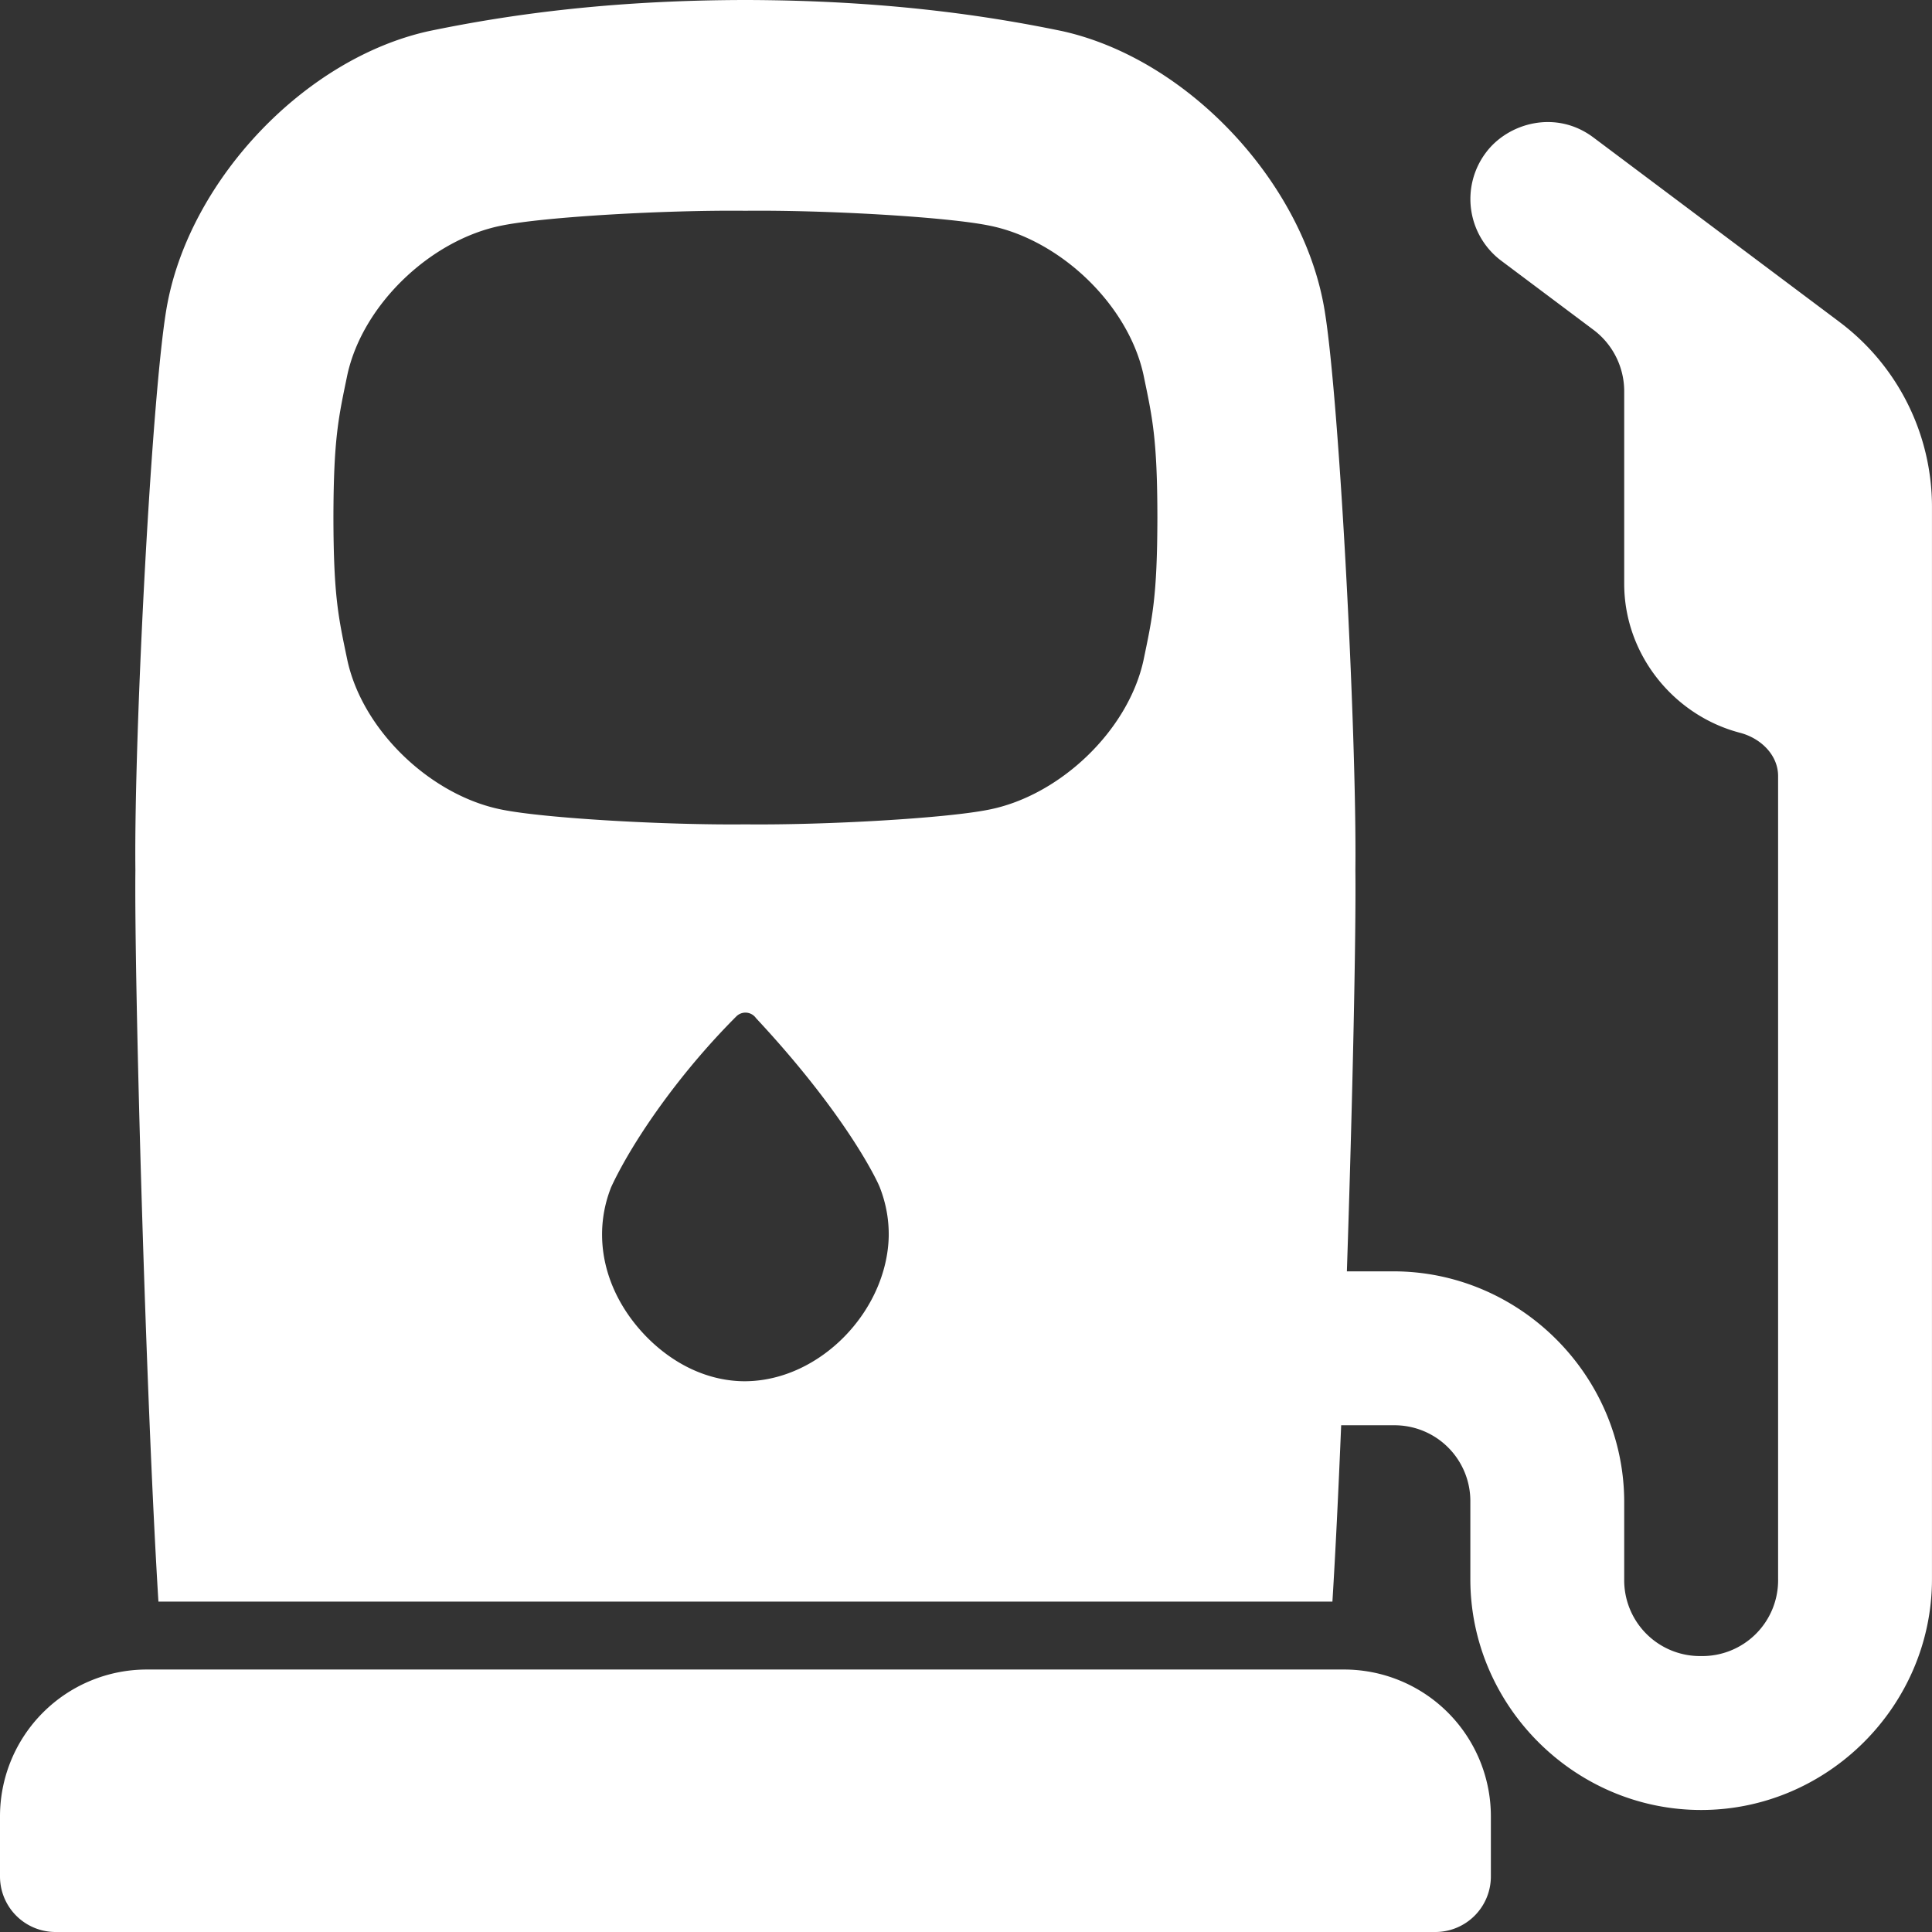 <svg width="64" height="64" fill="none" xmlns="http://www.w3.org/2000/svg"><rect width="100%" height="100%" fill="#333333" stroke="none"/><g clip-path="url(#clip0_1_5566)" fill="#fff"><path d="M0 60.168v1.992A1.84 1.84 0 0 0 1.84 64h45.707a1.84 1.84 0 0 0 1.84-1.84v-1.992a4.864 4.864 0 0 0-4.863-4.863H4.864A4.864 4.864 0 0 0 0 60.168z"/><path d="M60.943 10.671l-8.159-6.117c-1.245-.934-2.836-.483-3.569.512a2.556 2.556 0 0 0 .513 3.569l3.056 2.29a2.546 2.546 0 0 1 1.02 2.041v6.371c0 2.352 1.649 4.368 3.838 4.938.68.178 1.26.73 1.26 1.434V52.31a2.511 2.511 0 0 1-2.55 2.549 2.511 2.511 0 0 1-2.548-2.549v-2.549c0-4.192-3.454-7.646-7.646-7.646h-1.541c.186-5.585.306-11.138.282-13.283.051-4.618-.567-16.31-1.067-18.814-.797-4.11-4.55-8.08-8.648-8.988C32.697.515 29.313.009 24.693 0c-4.62.007-8.004.515-10.493 1.032-4.097.908-7.85 4.88-8.647 8.988-.5 2.504-1.119 14.196-1.068 18.815-.04 3.704.35 17.579.763 24.22h38.89c.1-1.606.199-3.635.29-5.841h1.73a2.512 2.512 0 0 1 2.549 2.549v2.548c0 4.193 3.453 7.647 7.646 7.647 4.192 0 7.646-3.454 7.646-7.647V16.79a7.65 7.65 0 0 0-3.056-6.118zM24.725 45.756h-.033c-1.214.003-2.365-.547-3.274-1.471-.915-.935-1.458-2.112-1.473-3.336a4.217 4.217 0 0 1 .28-1.57l.005-.017c.012-.028.302-.698.973-1.743.61-.95 1.687-2.445 3.187-3.948a.427.427 0 0 1 .653.055c3.105 3.328 4.104 5.564 4.115 5.644l.004.008c.193.51.287 1.04.278 1.584-.06 2.453-2.25 4.753-4.713 4.793l-.002.001zm13.152-23.871c-.518 2.339-2.787 4.482-5.132 4.938-1.428.286-5.416.513-8.052.485-2.638.028-6.623-.2-8.053-.485-2.345-.456-4.613-2.598-5.13-4.938-.296-1.42-.46-2.103-.465-4.74.005-2.637.17-3.32.464-4.74.518-2.339 2.786-4.482 5.131-4.937 1.43-.287 5.417-.514 8.053-.486 2.636-.028 6.624.2 8.052.486 2.347.455 4.614 2.597 5.132 4.937.295 1.42.46 2.103.463 4.74-.005 2.637-.168 3.32-.463 4.74z"/></g><defs><clipPath id="clip0_1_5566"><path fill="#fff" d="M0 0H64V64H0z"/></clipPath></defs></svg>